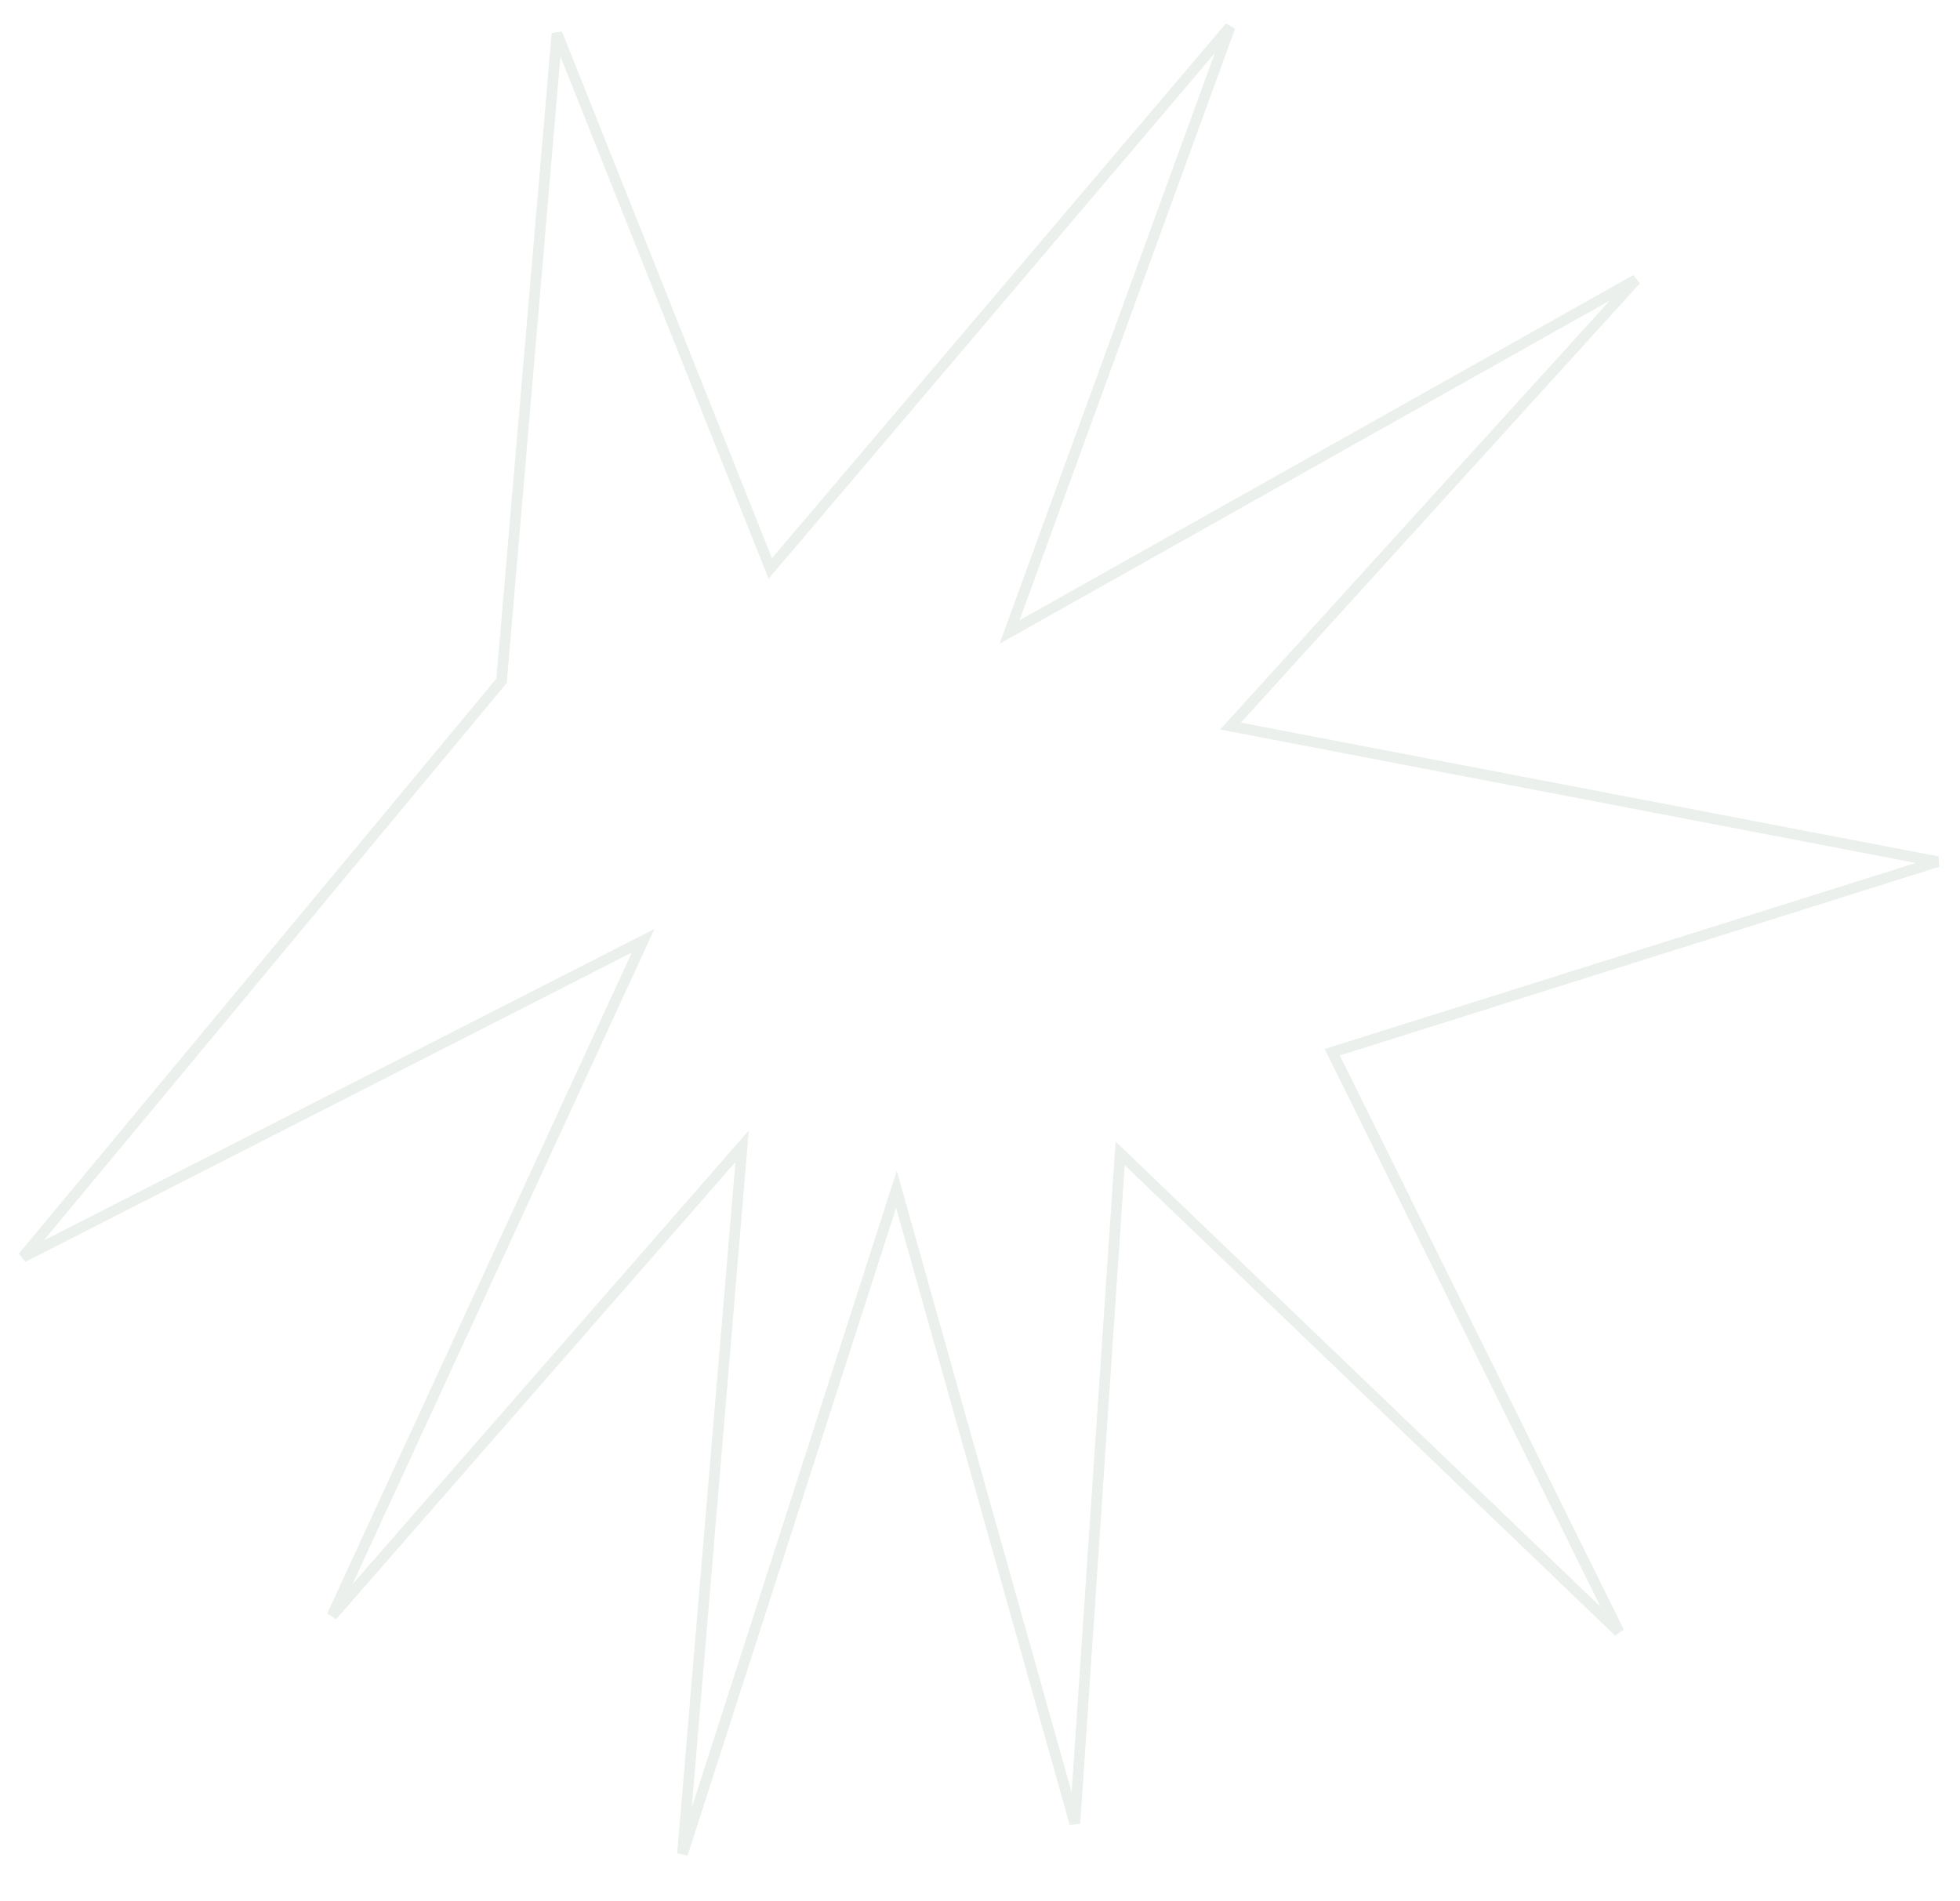 <?xml version="1.0" encoding="UTF-8"?> <svg xmlns="http://www.w3.org/2000/svg" width="366" height="355" viewBox="0 0 366 355" fill="none"> <path opacity="0.3" d="M93.454 127.381L93.658 127.135L93.685 126.817L104.011 6.253L143.228 104.639L143.837 106.166L144.904 104.908L229.697 5.019L189.437 115.504L188.515 118.035L190.85 116.722L305.484 52.246L230.986 134.268L229.779 135.597L231.525 135.932L361.82 160.922L249.902 196.15L248.777 196.504L249.301 197.564L302.313 304.754L210.709 216.871L209.173 215.397L209.028 217.541L200.716 340.552L168.291 225.281L167.4 222.114L166.387 225.258L127.45 346.208L138.326 217.08L138.58 214.062L136.591 216.341L62.011 301.742L118.892 178.307L120.098 175.691L117.547 176.992L4.279 234.773L93.454 127.381Z" stroke="#BCCBC0" stroke-width="2"></path> </svg> 